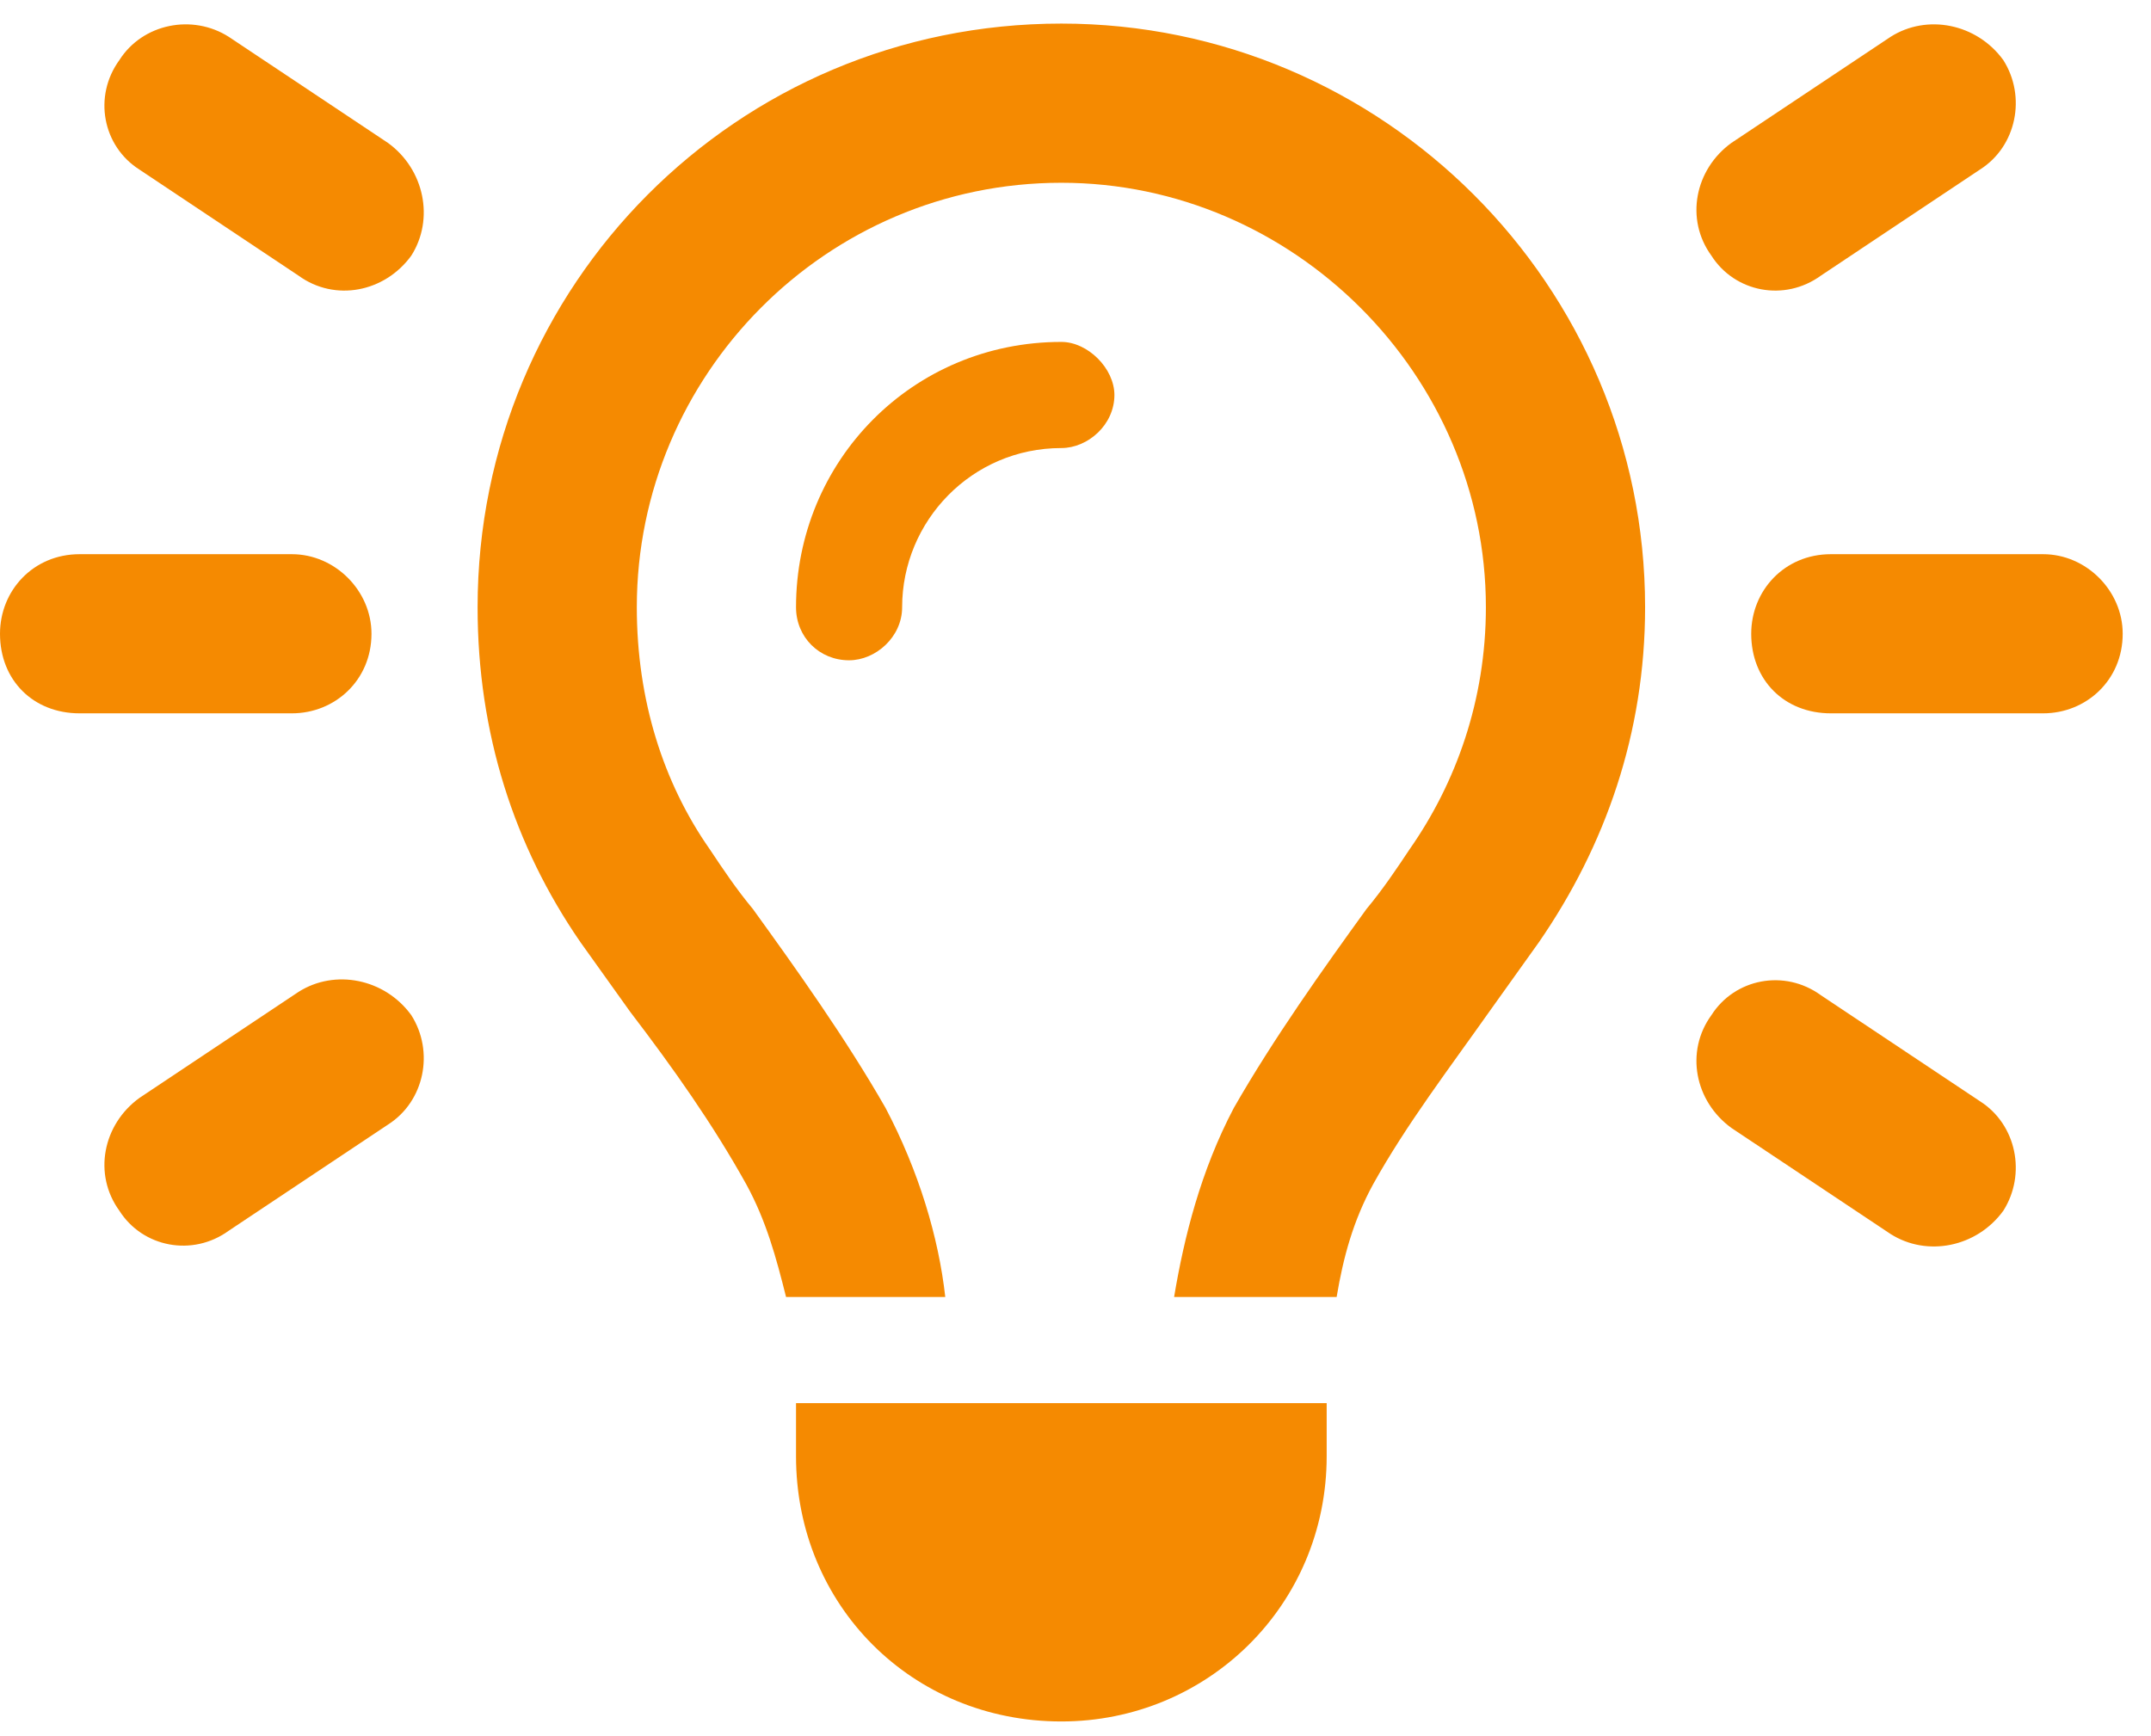 <svg width="57" height="46" viewBox="0 0 57 46" fill="none" xmlns="http://www.w3.org/2000/svg">
<path d="M6.064 0.977L10.283 3.789C11.25 4.492 11.514 5.811 10.898 6.777C10.195 7.744 8.877 8.008 7.91 7.305L3.691 4.492C2.725 3.877 2.461 2.559 3.164 1.592C3.779 0.625 5.098 0.361 6.064 0.977ZM52.471 4.492L48.252 7.305C47.285 8.008 45.967 7.744 45.352 6.777C44.648 5.811 44.912 4.492 45.879 3.789L50.098 0.977C51.065 0.361 52.383 0.625 53.086 1.592C53.701 2.559 53.438 3.877 52.471 4.492ZM2.109 14.688H7.734C8.877 14.688 9.844 15.654 9.844 16.797C9.844 18.027 8.877 18.906 7.734 18.906H2.109C0.879 18.906 0 18.027 0 16.797C0 15.654 0.879 14.688 2.109 14.688ZM48.516 14.688H54.141C55.283 14.688 56.25 15.654 56.25 16.797C56.25 18.027 55.283 18.906 54.141 18.906H48.516C47.285 18.906 46.406 18.027 46.406 16.797C46.406 15.654 47.285 14.688 48.516 14.688ZM10.283 29.805L6.064 32.617C5.098 33.32 3.779 33.057 3.164 32.09C2.461 31.123 2.725 29.805 3.691 29.102L7.91 26.289C8.877 25.674 10.195 25.938 10.898 26.904C11.514 27.871 11.25 29.189 10.283 29.805ZM48.252 26.377L52.471 29.189C53.438 29.805 53.701 31.123 53.086 32.09C52.383 33.057 51.065 33.32 50.098 32.705L45.879 29.893C44.912 29.189 44.648 27.871 45.352 26.904C45.967 25.938 47.285 25.674 48.252 26.377ZM39.375 16.094C39.375 9.941 34.277 4.844 28.125 4.844C21.885 4.844 16.875 9.941 16.875 16.094C16.875 18.555 17.578 20.752 18.809 22.51C19.16 23.037 19.512 23.564 19.951 24.092C21.094 25.674 22.412 27.52 23.467 29.365C24.346 31.035 24.873 32.793 25.049 34.375H20.83C20.566 33.32 20.303 32.353 19.775 31.387C18.896 29.805 17.842 28.311 16.699 26.816C16.26 26.201 15.82 25.586 15.381 24.971C13.623 22.422 12.656 19.434 12.656 16.094C12.656 7.568 19.512 0.625 28.125 0.625C36.65 0.625 43.594 7.568 43.594 16.094C43.594 19.434 42.539 22.422 40.781 24.971C40.342 25.586 39.902 26.201 39.463 26.816C38.408 28.311 37.266 29.805 36.387 31.387C35.859 32.353 35.596 33.32 35.42 34.375H31.113C31.377 32.793 31.816 31.035 32.695 29.365C33.75 27.52 35.068 25.674 36.211 24.092C36.65 23.564 37.002 23.037 37.353 22.51C38.584 20.752 39.375 18.555 39.375 16.094ZM23.906 16.094C23.906 16.885 23.203 17.5 22.5 17.5C21.709 17.5 21.094 16.885 21.094 16.094C21.094 12.227 24.17 9.062 28.125 9.062C28.828 9.062 29.531 9.766 29.531 10.469C29.531 11.26 28.828 11.875 28.125 11.875C25.752 11.875 23.906 13.809 23.906 16.094ZM35.156 38.594C35.156 42.549 31.992 45.625 28.125 45.625C24.17 45.625 21.094 42.549 21.094 38.594V37.188H35.156V38.594Z" fill="#F58A01"/>
</svg>
